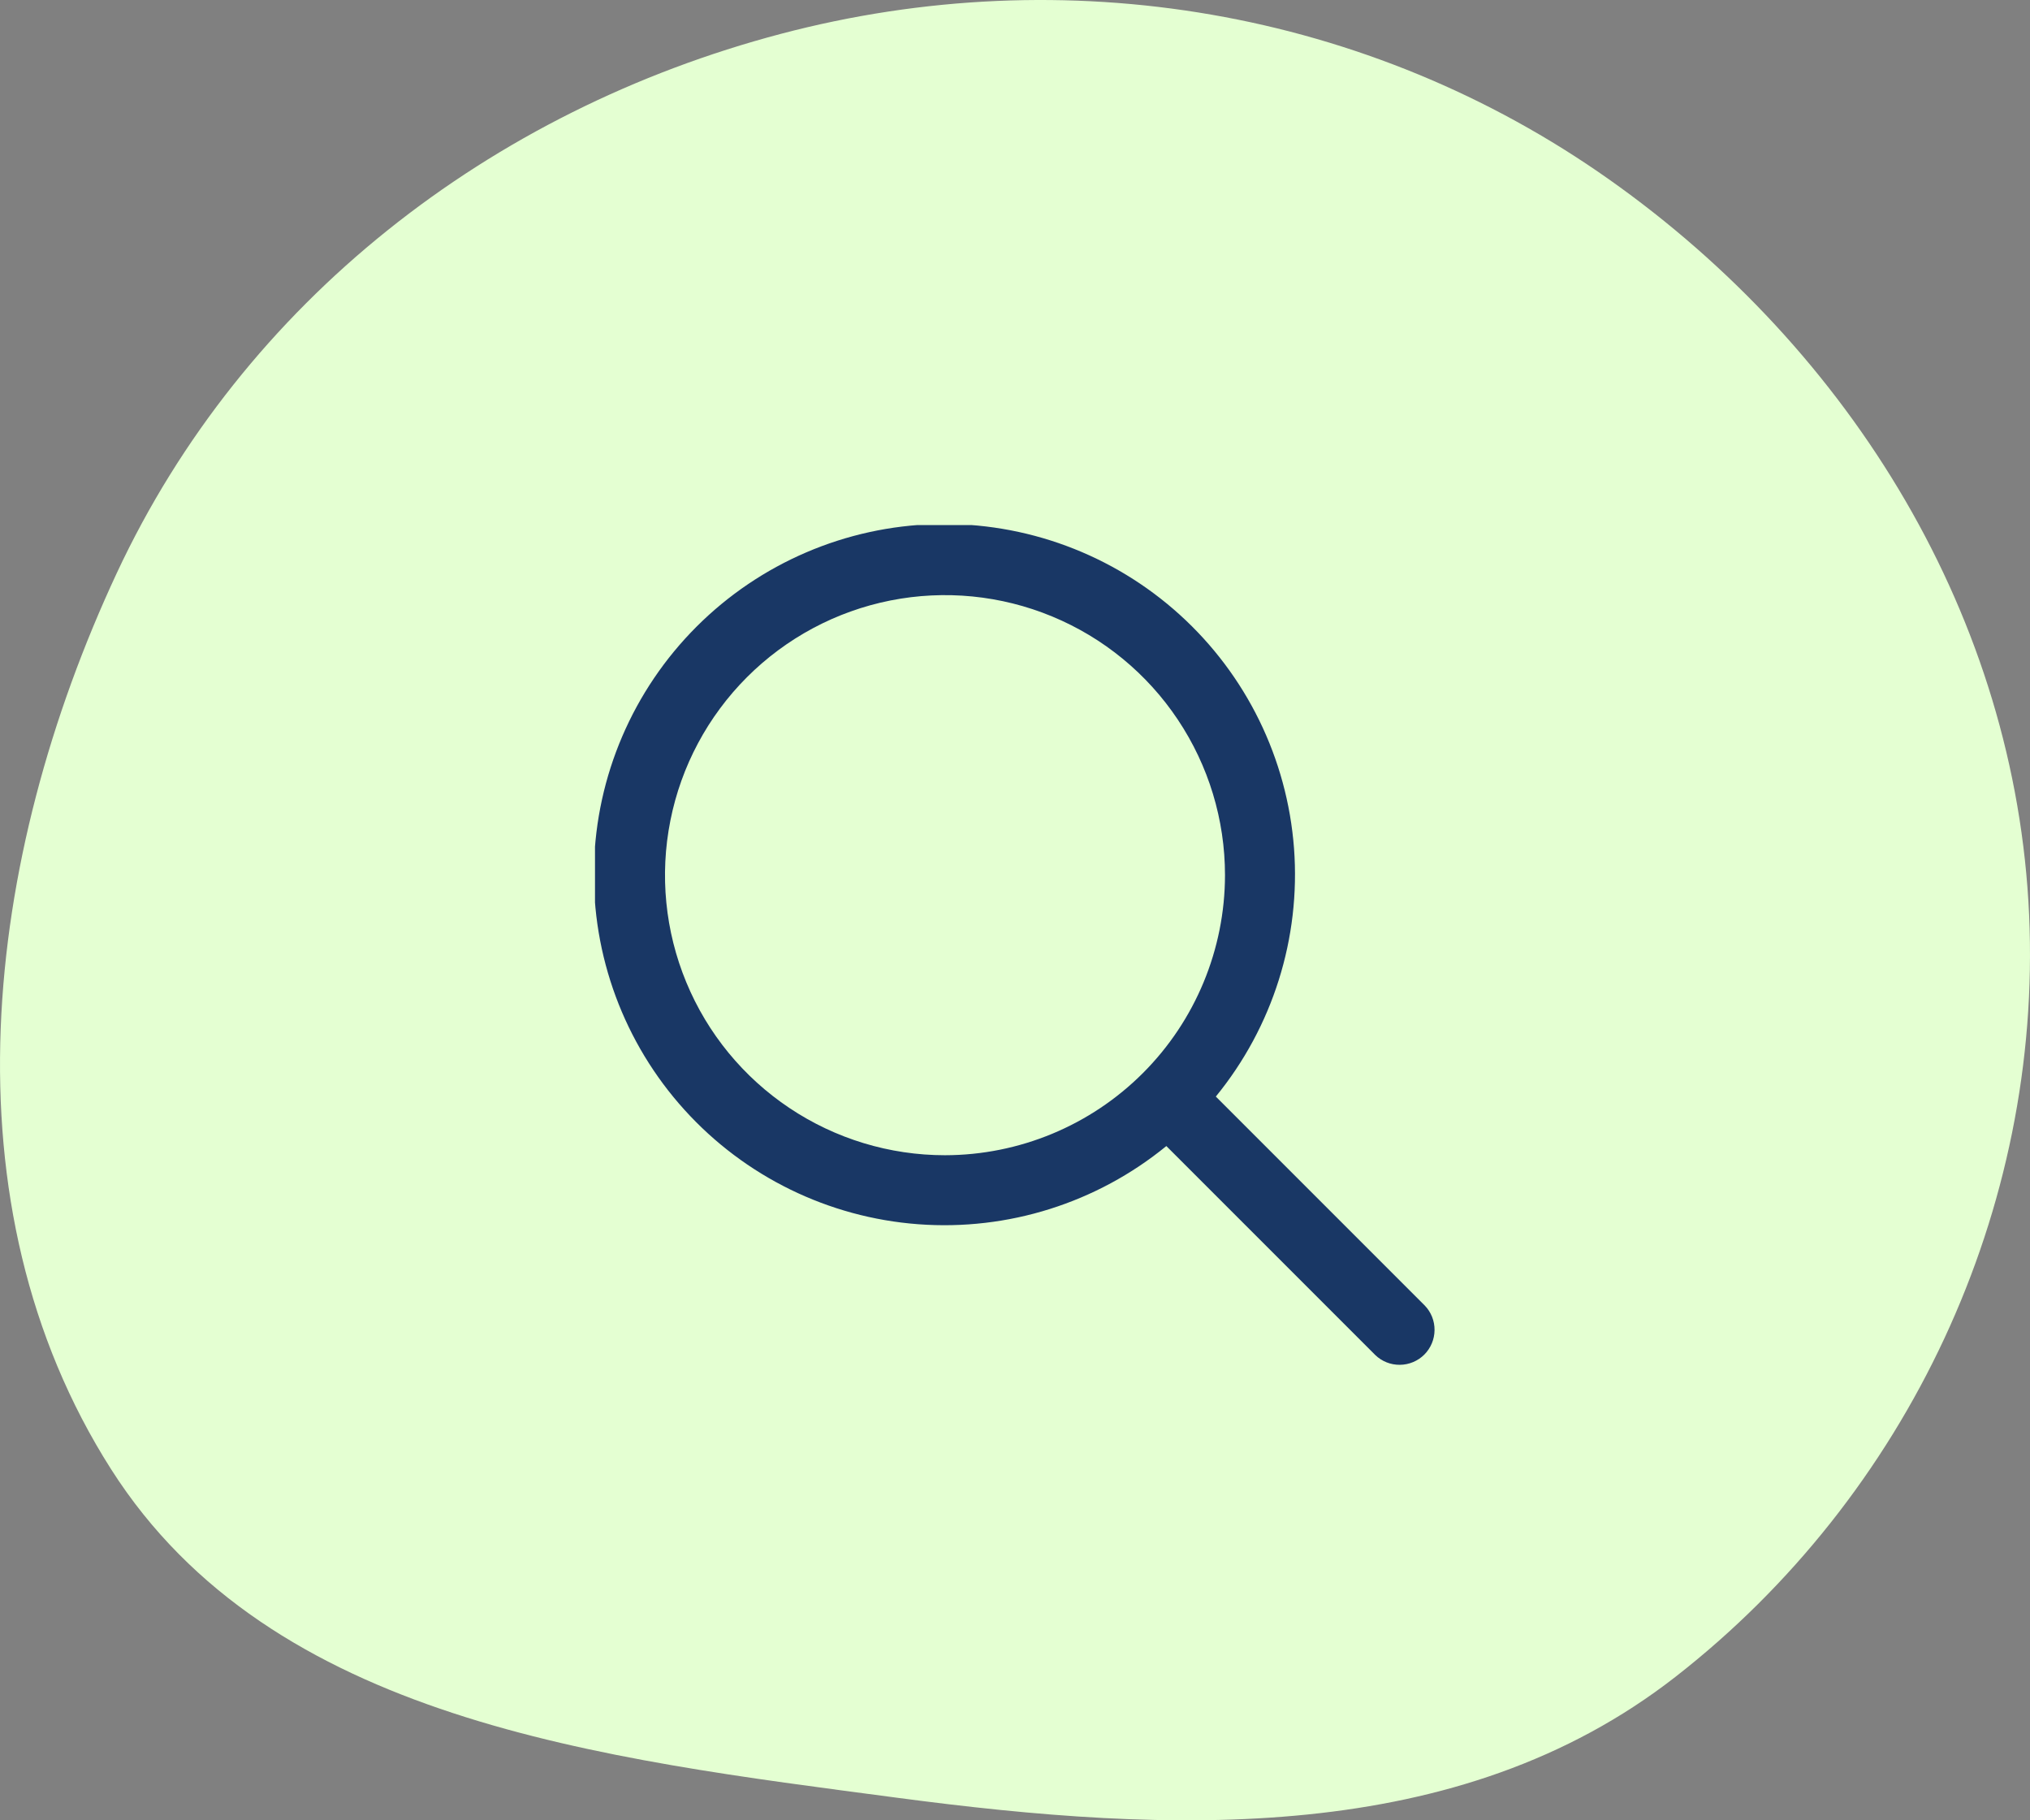 <svg width="58" height="52" viewBox="0 0 58 52" fill="none" xmlns="http://www.w3.org/2000/svg">
<rect x="0" y="0" width="58" height="52" fill="#808080" stroke="none"/>
<path fill-rule="evenodd" clip-rule="evenodd" d="M25.628 51.355C33.458 52.394 41.655 52.746 47.871 47.901C54.514 42.723 58.348 34.549 57.975 26.143C57.599 17.674 52.915 10.026 45.97 5.123C39.091 0.267 30.451 -1.18 22.311 0.967C14.012 3.157 6.957 8.614 3.336 16.372C-0.46 24.508 -1.657 34.389 3.176 41.974C7.754 49.159 17.168 50.234 25.628 51.355Z" fill="#E4FFD2"/>
<g clip-path="url(#clip0_2935_7210)">
<path d="M40.707 37.294L34.738 31.325C36.364 29.335 37.164 26.797 36.972 24.234C36.779 21.672 35.609 19.281 33.703 17.557C31.798 15.833 29.302 14.908 26.733 14.972C24.165 15.036 21.718 16.085 19.901 17.902C18.084 19.719 17.035 22.165 16.971 24.734C16.907 27.303 17.832 29.799 19.556 31.704C21.28 33.61 23.671 34.78 26.233 34.972C28.796 35.165 31.334 34.365 33.324 32.739L39.293 38.708C39.481 38.89 39.734 38.991 39.996 38.988C40.258 38.986 40.509 38.881 40.695 38.696C40.88 38.51 40.985 38.259 40.987 37.997C40.99 37.735 40.889 37.482 40.707 37.294ZM27 33.001C25.418 33.001 23.871 32.532 22.555 31.652C21.24 30.773 20.214 29.524 19.609 28.062C19.003 26.6 18.845 24.992 19.154 23.44C19.462 21.888 20.224 20.463 21.343 19.344C22.462 18.225 23.887 17.463 25.439 17.154C26.991 16.846 28.599 17.004 30.061 17.61C31.523 18.215 32.773 19.241 33.651 20.556C34.531 21.872 35 23.418 35 25.001C34.997 27.122 34.154 29.155 32.654 30.655C31.154 32.155 29.121 32.998 27 33.001Z" fill="#193765"/>
</g>
<defs>
<clipPath id="clip0_2935_7210">
<rect width="24" height="24" fill="white" transform="translate(17 15)"/>
</clipPath>
</defs>
</svg>
